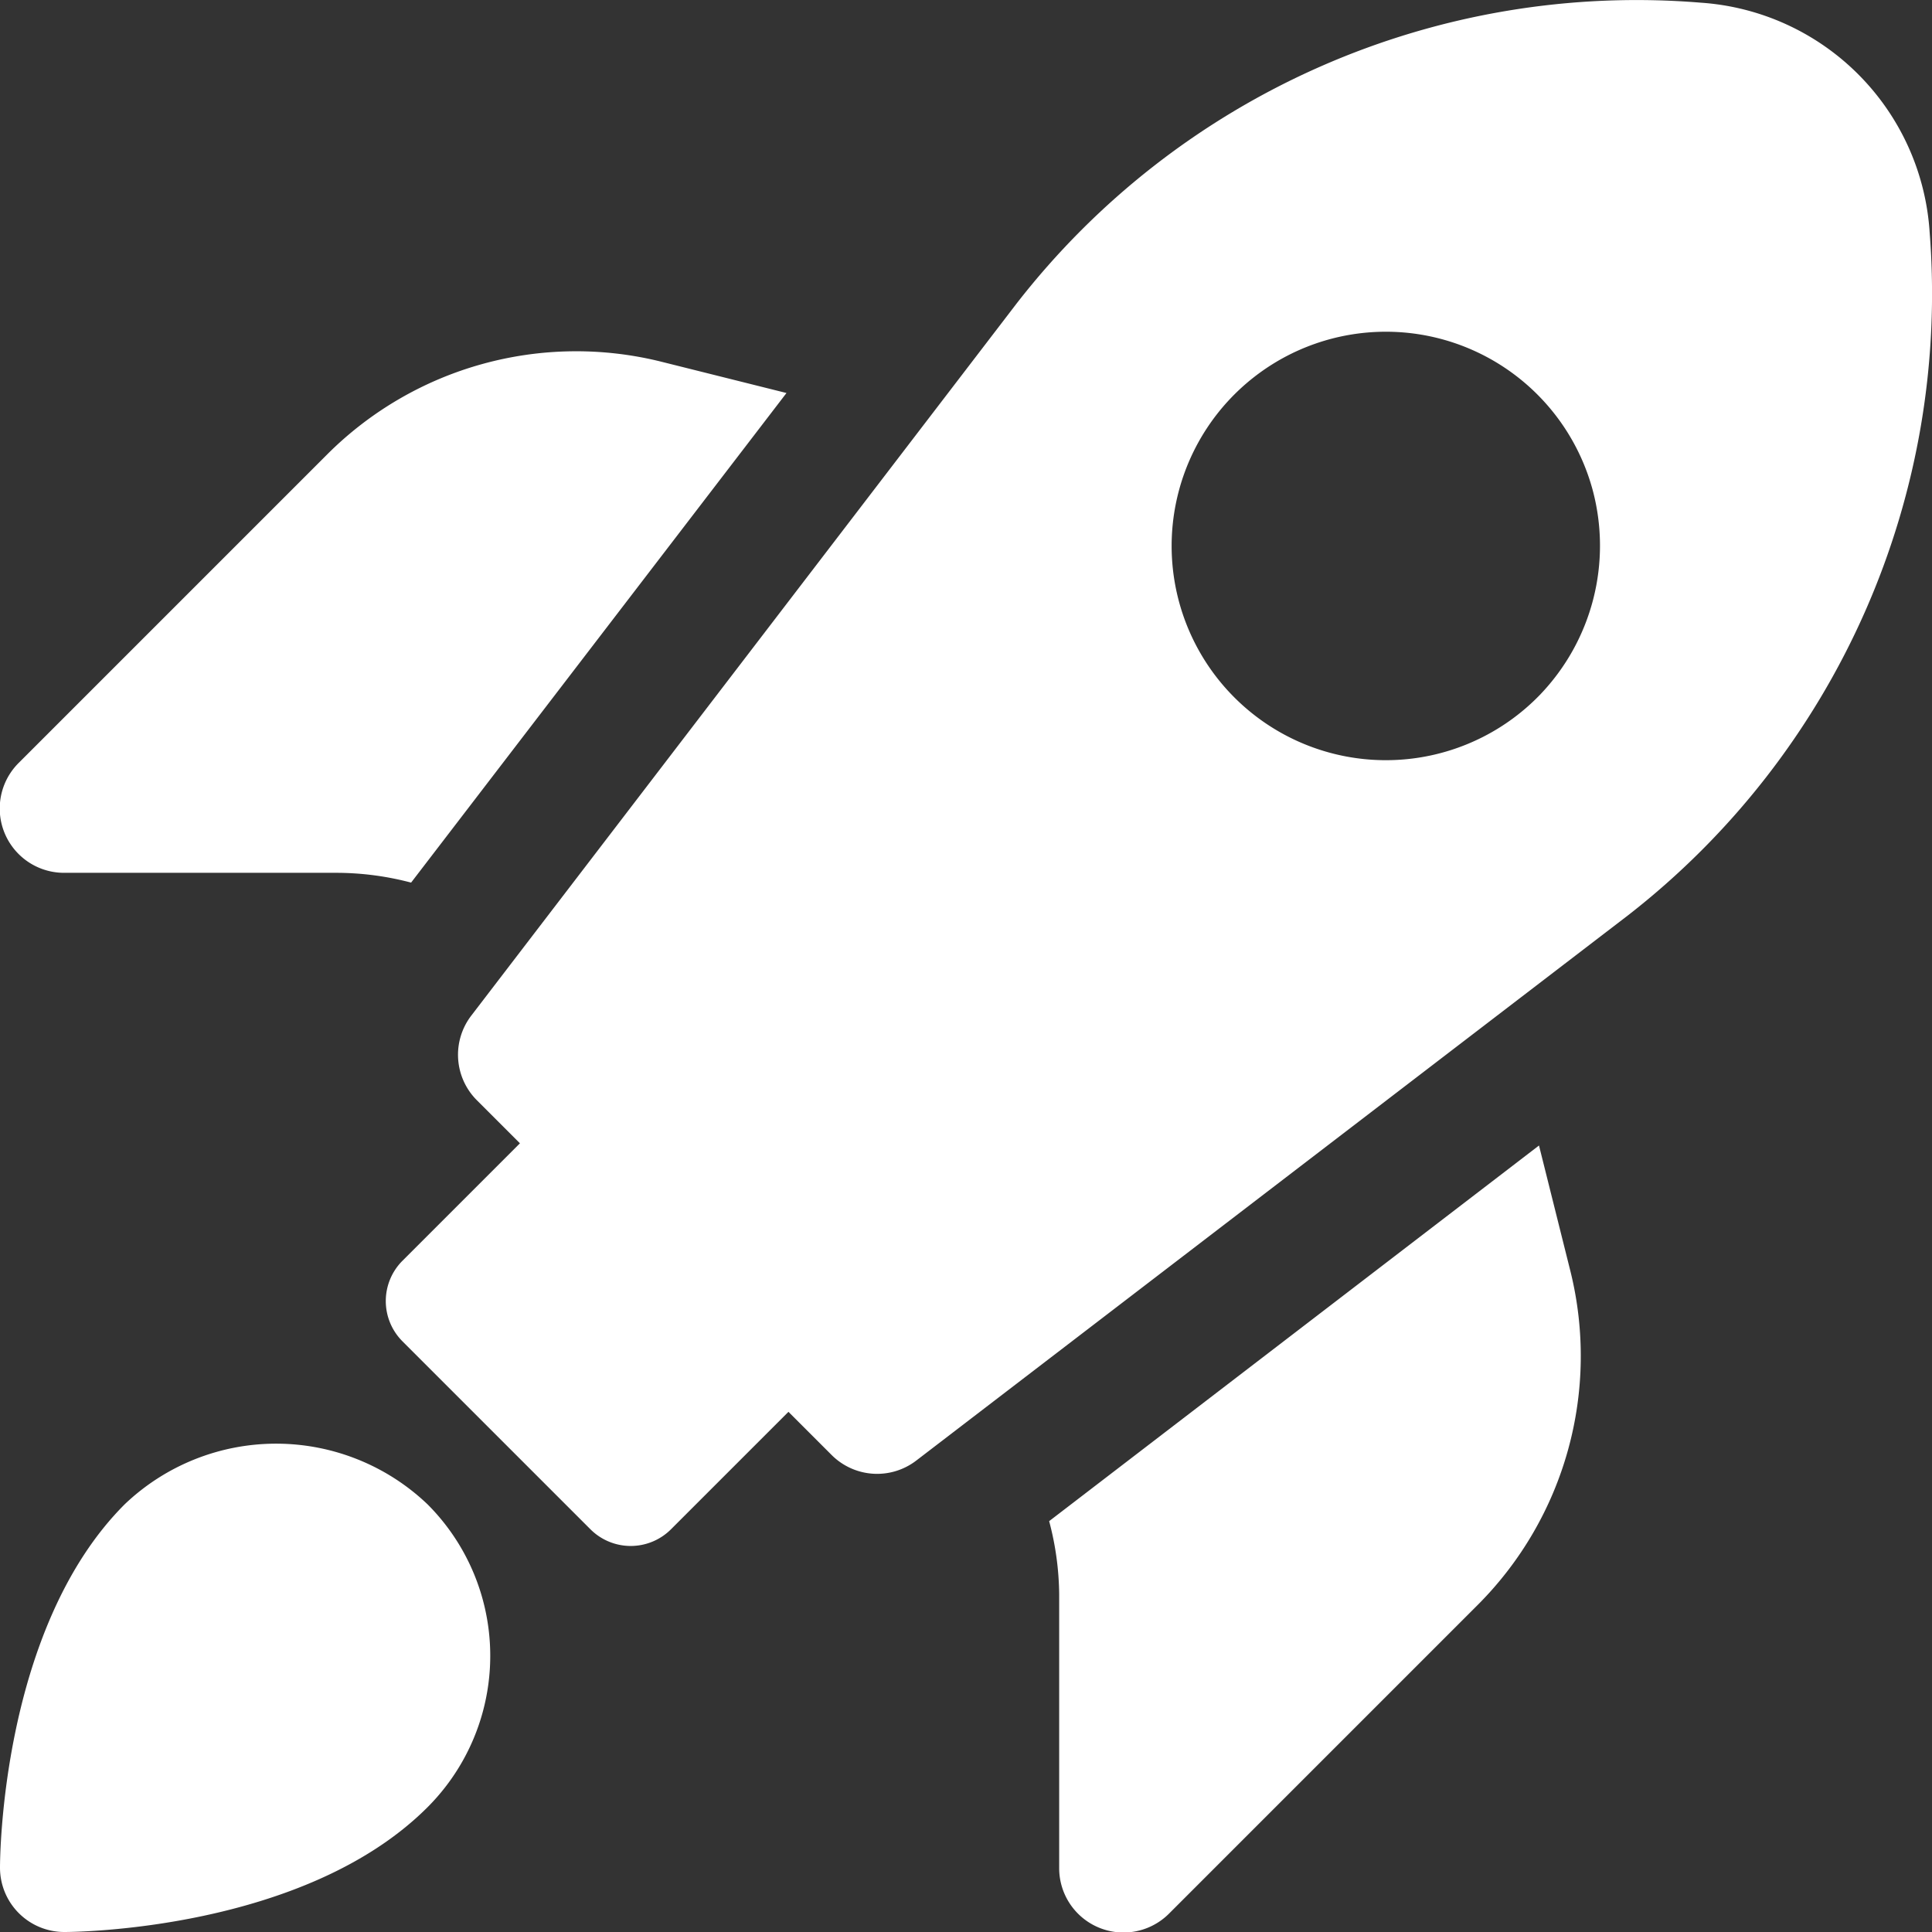 <svg xmlns="http://www.w3.org/2000/svg" width="79" height="79" viewBox="0 0 79 79"><rect x="0" y="0" width="79" height="79" fill="#333333" stroke="none"/><g fill="#fff"><path d="M5.1 61.51C.05 66.56 0 75.97 0 76.37A2.63 2.63 0 0 0 2.63 79c.4 0 9.81-.06 14.85-5.1a8.76 8.76 0 0 0 0-12.39 8.97 8.97 0 0 0-12.38 0ZM78.9 9.44A10.06 10.06 0 0 0 69.55.11a32.1 32.1 0 0 0-27.98 12.3l-22.3 29.12a2.63 2.63 0 0 0 .23 3.46l1.76 1.76-4.8 4.8a2.33 2.33 0 0 0 0 3.3l7.68 7.68a2.33 2.33 0 0 0 3.3 0l4.8-4.8 1.76 1.76a2.63 2.63 0 0 0 3.47.23l29.11-22.3A32.2 32.2 0 0 0 78.9 9.45ZM62.96 28.42a8.76 8.76 0 1 1 2.16-8.4 8.8 8.8 0 0 1-2.16 8.4M2.63 35.69h11.2a12 12 0 0 1 2.98.4l15.35-20.02L27 14.78a14.4 14.4 0 0 0-13.59 3.77L.77 31.19a2.63 2.63 0 0 0 1.86 4.5ZM62.93 46.84 42.9 62.2a12 12 0 0 1 .41 2.98v11.2a2.63 2.63 0 0 0 4.5 1.86l12.65-12.65a14.4 14.4 0 0 0 3.76-13.59Z"/></g></svg>